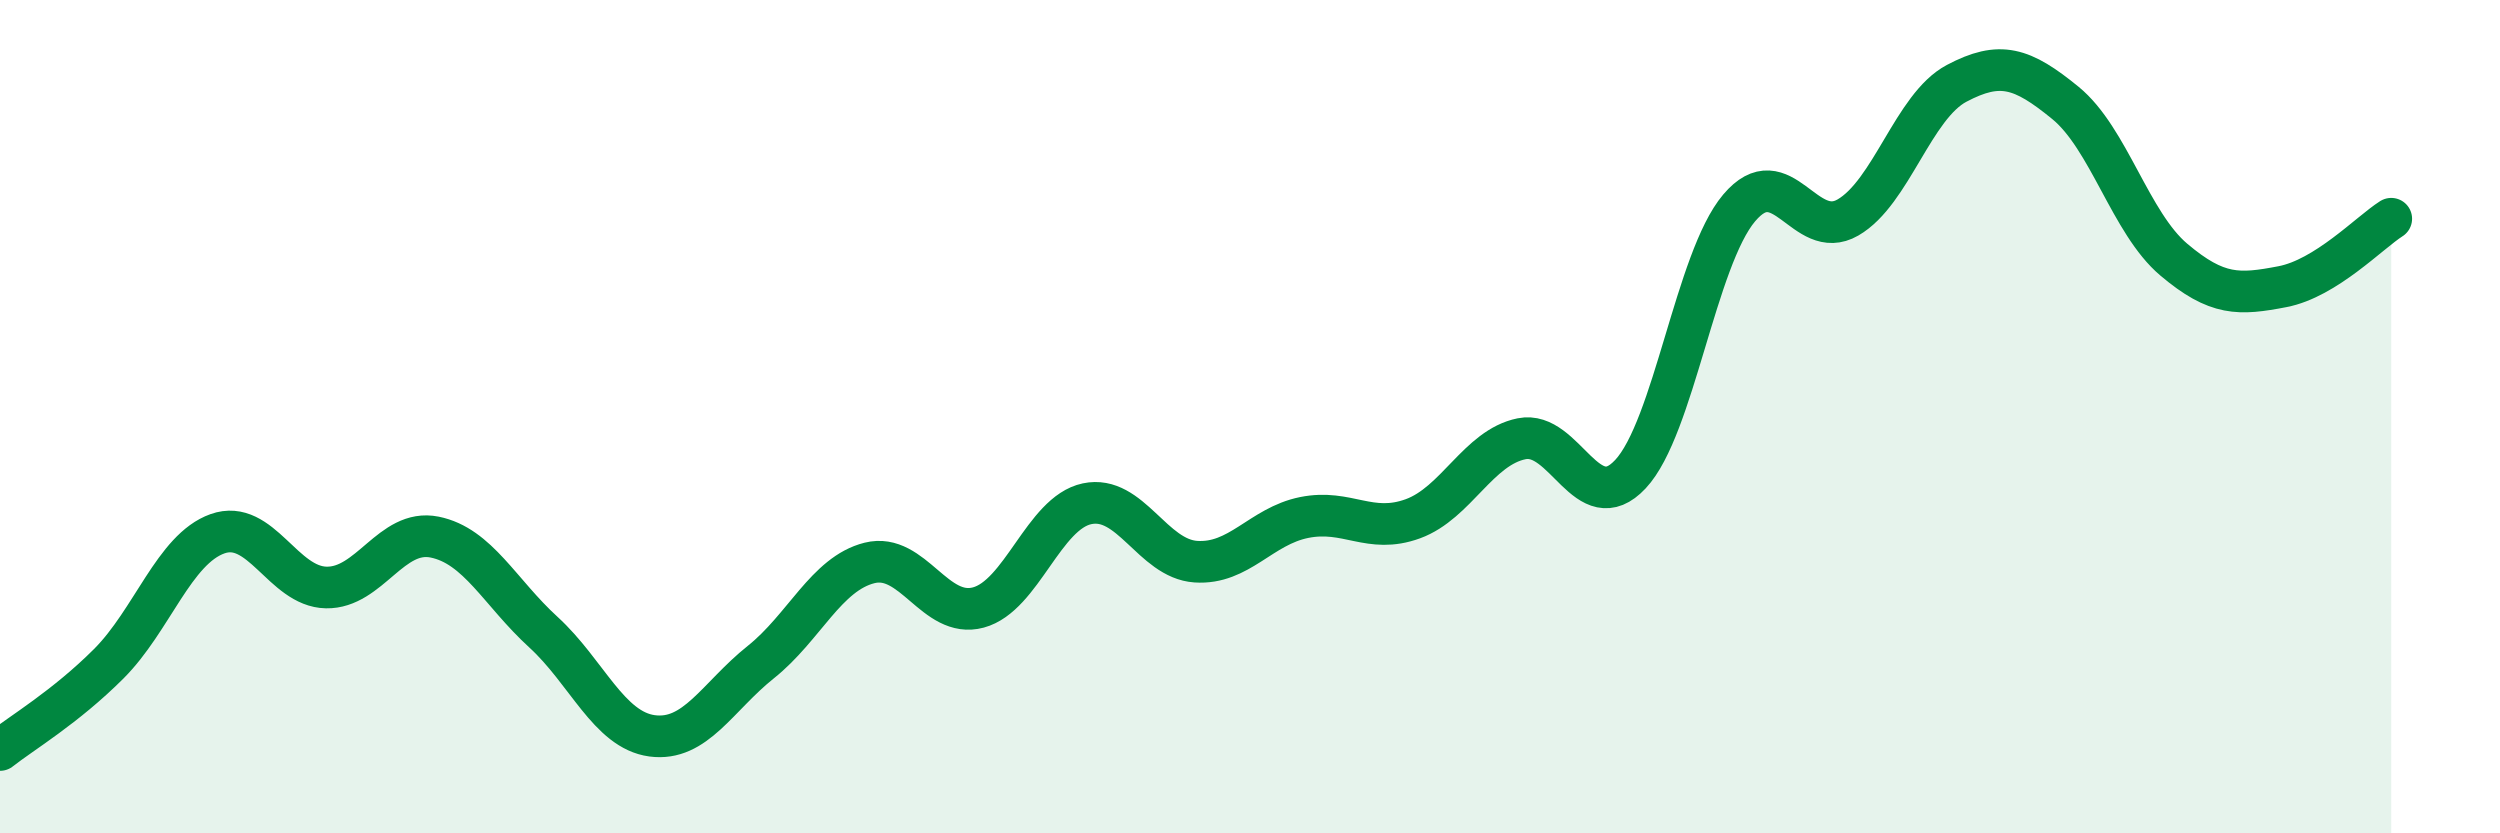 
    <svg width="60" height="20" viewBox="0 0 60 20" xmlns="http://www.w3.org/2000/svg">
      <path
        d="M 0,18 C 0.52,17.59 1.57,16.97 2.61,15.93 C 3.65,14.89 4.18,13.18 5.22,12.81 C 6.26,12.44 6.79,14.08 7.83,14.1 C 8.87,14.12 9.39,12.68 10.43,12.89 C 11.47,13.1 12,14.22 13.04,15.17 C 14.08,16.12 14.61,17.52 15.65,17.66 C 16.69,17.8 17.22,16.72 18.26,15.89 C 19.3,15.06 19.83,13.77 20.87,13.51 C 21.91,13.25 22.44,14.86 23.48,14.58 C 24.52,14.3 25.05,12.31 26.09,12.09 C 27.13,11.87 27.66,13.41 28.7,13.48 C 29.74,13.55 30.26,12.63 31.3,12.42 C 32.34,12.21 32.87,12.83 33.91,12.45 C 34.95,12.07 35.48,10.74 36.52,10.53 C 37.56,10.32 38.09,12.49 39.13,11.38 C 40.17,10.27 40.7,6.22 41.74,4.99 C 42.78,3.76 43.31,5.82 44.35,5.22 C 45.39,4.62 45.92,2.55 46.96,2 C 48,1.45 48.53,1.62 49.57,2.47 C 50.61,3.32 51.13,5.35 52.17,6.23 C 53.21,7.11 53.74,7.08 54.78,6.88 C 55.82,6.68 56.87,5.58 57.39,5.25L57.39 20L0 20Z"
        fill="#008740"
        opacity="0.1"
        stroke-linecap="round"
        stroke-linejoin="round"
      />
      <path
        d="M 0,18 C 0.52,17.59 1.57,16.97 2.61,15.93 C 3.65,14.89 4.18,13.18 5.22,12.81 C 6.26,12.44 6.79,14.08 7.83,14.1 C 8.87,14.12 9.39,12.68 10.43,12.89 C 11.47,13.1 12,14.22 13.04,15.17 C 14.08,16.12 14.61,17.52 15.65,17.66 C 16.69,17.8 17.22,16.72 18.26,15.89 C 19.3,15.06 19.83,13.77 20.87,13.51 C 21.91,13.25 22.44,14.86 23.48,14.58 C 24.52,14.3 25.05,12.31 26.09,12.09 C 27.13,11.87 27.66,13.41 28.7,13.48 C 29.74,13.55 30.26,12.63 31.3,12.42 C 32.34,12.21 32.87,12.83 33.91,12.45 C 34.95,12.07 35.48,10.74 36.52,10.53 C 37.56,10.32 38.09,12.49 39.13,11.38 C 40.17,10.27 40.7,6.22 41.74,4.99 C 42.78,3.76 43.31,5.82 44.35,5.22 C 45.39,4.62 45.92,2.55 46.96,2 C 48,1.45 48.53,1.62 49.57,2.47 C 50.61,3.32 51.13,5.35 52.17,6.23 C 53.21,7.11 53.74,7.08 54.78,6.88 C 55.82,6.68 56.87,5.58 57.39,5.25"
        stroke="#008740"
        stroke-width="1"
        fill="none"
        stroke-linecap="round"
        stroke-linejoin="round"
      />
    </svg>
  